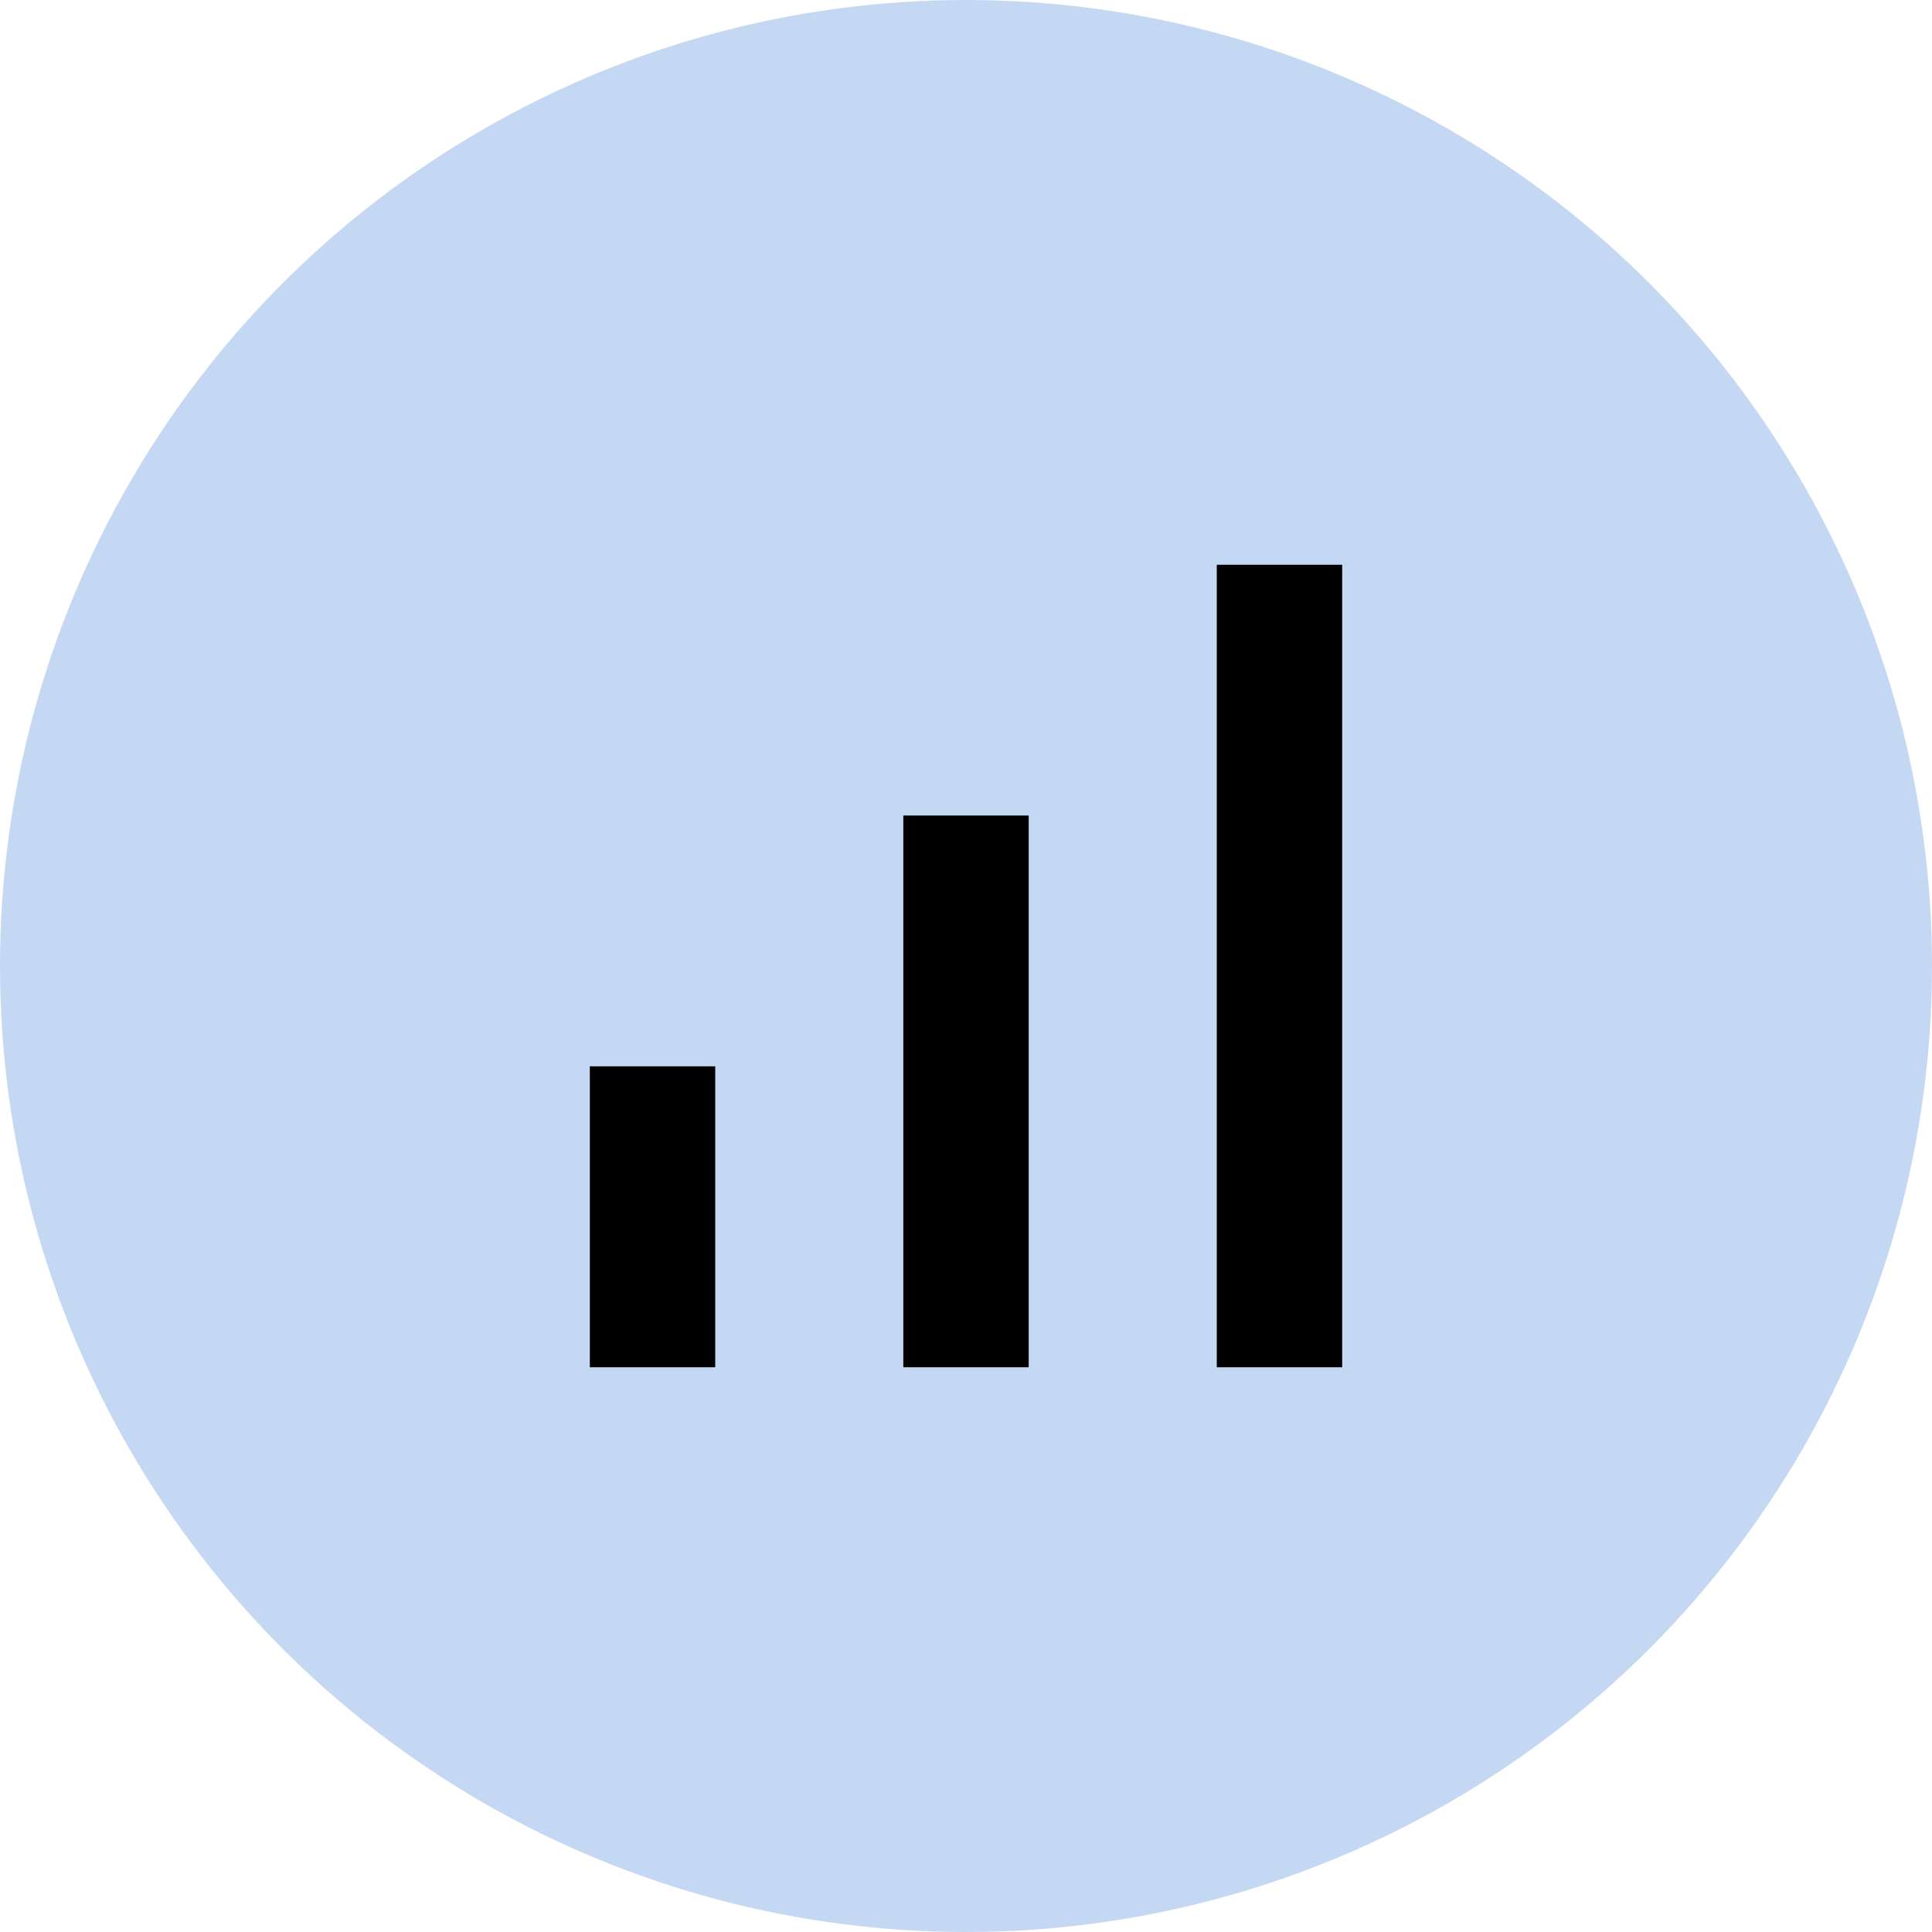 <?xml version="1.0" encoding="UTF-8"?>
<svg id="Layer_2" data-name="Layer 2" xmlns="http://www.w3.org/2000/svg" viewBox="0 0 77.04 77.04">
  <defs>
    <style>
      .cls-1 {
        fill: #1967d2;
        opacity: .25;
      }
    </style>
  </defs>
  <g id="Layer_1-2" data-name="Layer 1">
    <circle class="cls-1" cx="38.52" cy="38.52" r="38.52"/>
    <path d="M23.52,54.52v-12h5v12h-5ZM36.02,54.52v-22h5v22h-5ZM48.52,54.52V22.52h5v32h-5Z"/>
  </g>
</svg>